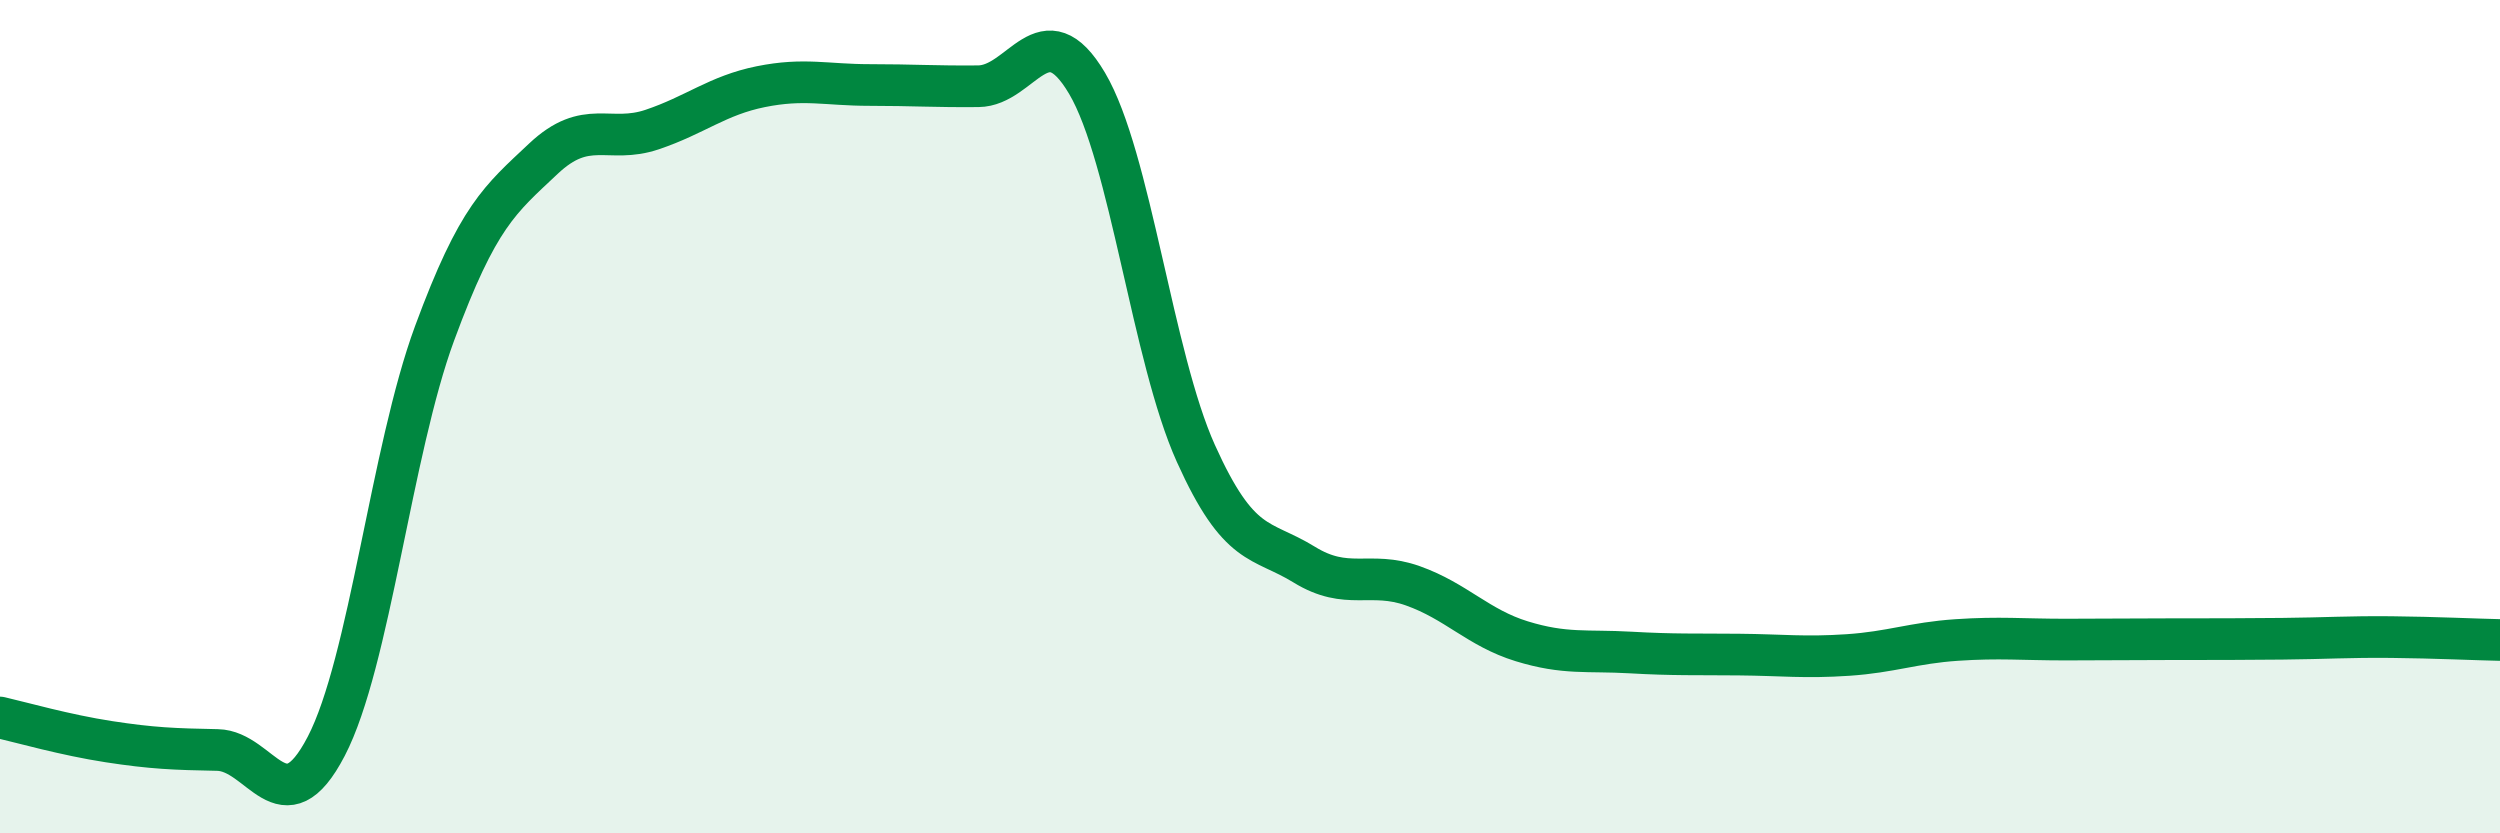 
    <svg width="60" height="20" viewBox="0 0 60 20" xmlns="http://www.w3.org/2000/svg">
      <path
        d="M 0,17.22 C 0.52,17.34 1.57,17.64 2.61,17.8 C 3.65,17.96 4.18,17.98 5.22,18 C 6.26,18.02 6.79,19.91 7.83,17.91 C 8.87,15.91 9.39,10.82 10.43,8 C 11.47,5.18 12,4.79 13.04,3.81 C 14.08,2.83 14.61,3.46 15.65,3.11 C 16.69,2.76 17.22,2.29 18.26,2.08 C 19.3,1.87 19.83,2.04 20.87,2.04 C 21.91,2.04 22.44,2.08 23.48,2.07 C 24.52,2.06 25.05,0.24 26.09,2 C 27.13,3.76 27.66,8.57 28.7,10.88 C 29.74,13.19 30.26,12.91 31.3,13.55 C 32.34,14.19 32.87,13.69 33.91,14.06 C 34.95,14.43 35.48,15.07 36.52,15.39 C 37.56,15.71 38.09,15.6 39.13,15.66 C 40.17,15.72 40.7,15.7 41.74,15.71 C 42.78,15.72 43.31,15.79 44.35,15.72 C 45.39,15.65 45.92,15.43 46.96,15.36 C 48,15.29 48.53,15.35 49.57,15.35 C 50.61,15.35 51.13,15.34 52.17,15.34 C 53.21,15.34 53.74,15.34 54.78,15.33 C 55.82,15.32 56.35,15.28 57.39,15.29 C 58.43,15.3 59.48,15.35 60,15.36L60 20L0 20Z"
        fill="#008740"
        opacity="0.1"
        stroke-linecap="round"
        stroke-linejoin="round"
      />
      <path
        d="M 0,17.22 C 0.52,17.34 1.57,17.64 2.61,17.8 C 3.65,17.96 4.18,17.98 5.22,18 C 6.26,18.02 6.79,19.91 7.83,17.91 C 8.87,15.91 9.39,10.82 10.43,8 C 11.47,5.18 12,4.79 13.04,3.81 C 14.08,2.83 14.61,3.46 15.65,3.11 C 16.69,2.76 17.22,2.29 18.26,2.08 C 19.3,1.87 19.83,2.04 20.87,2.04 C 21.91,2.04 22.44,2.08 23.48,2.07 C 24.52,2.06 25.05,0.24 26.09,2 C 27.13,3.76 27.66,8.57 28.7,10.88 C 29.74,13.19 30.26,12.91 31.3,13.55 C 32.34,14.19 32.87,13.69 33.91,14.06 C 34.95,14.43 35.48,15.07 36.52,15.39 C 37.56,15.71 38.09,15.6 39.13,15.66 C 40.17,15.72 40.7,15.7 41.74,15.71 C 42.78,15.72 43.31,15.79 44.35,15.72 C 45.39,15.65 45.92,15.43 46.96,15.36 C 48,15.29 48.53,15.35 49.57,15.35 C 50.61,15.35 51.13,15.34 52.17,15.34 C 53.21,15.34 53.74,15.34 54.78,15.33 C 55.82,15.32 56.35,15.28 57.39,15.29 C 58.43,15.3 59.48,15.35 60,15.36"
        stroke="#008740"
        stroke-width="1"
        fill="none"
        stroke-linecap="round"
        stroke-linejoin="round"
      />
    </svg>
  